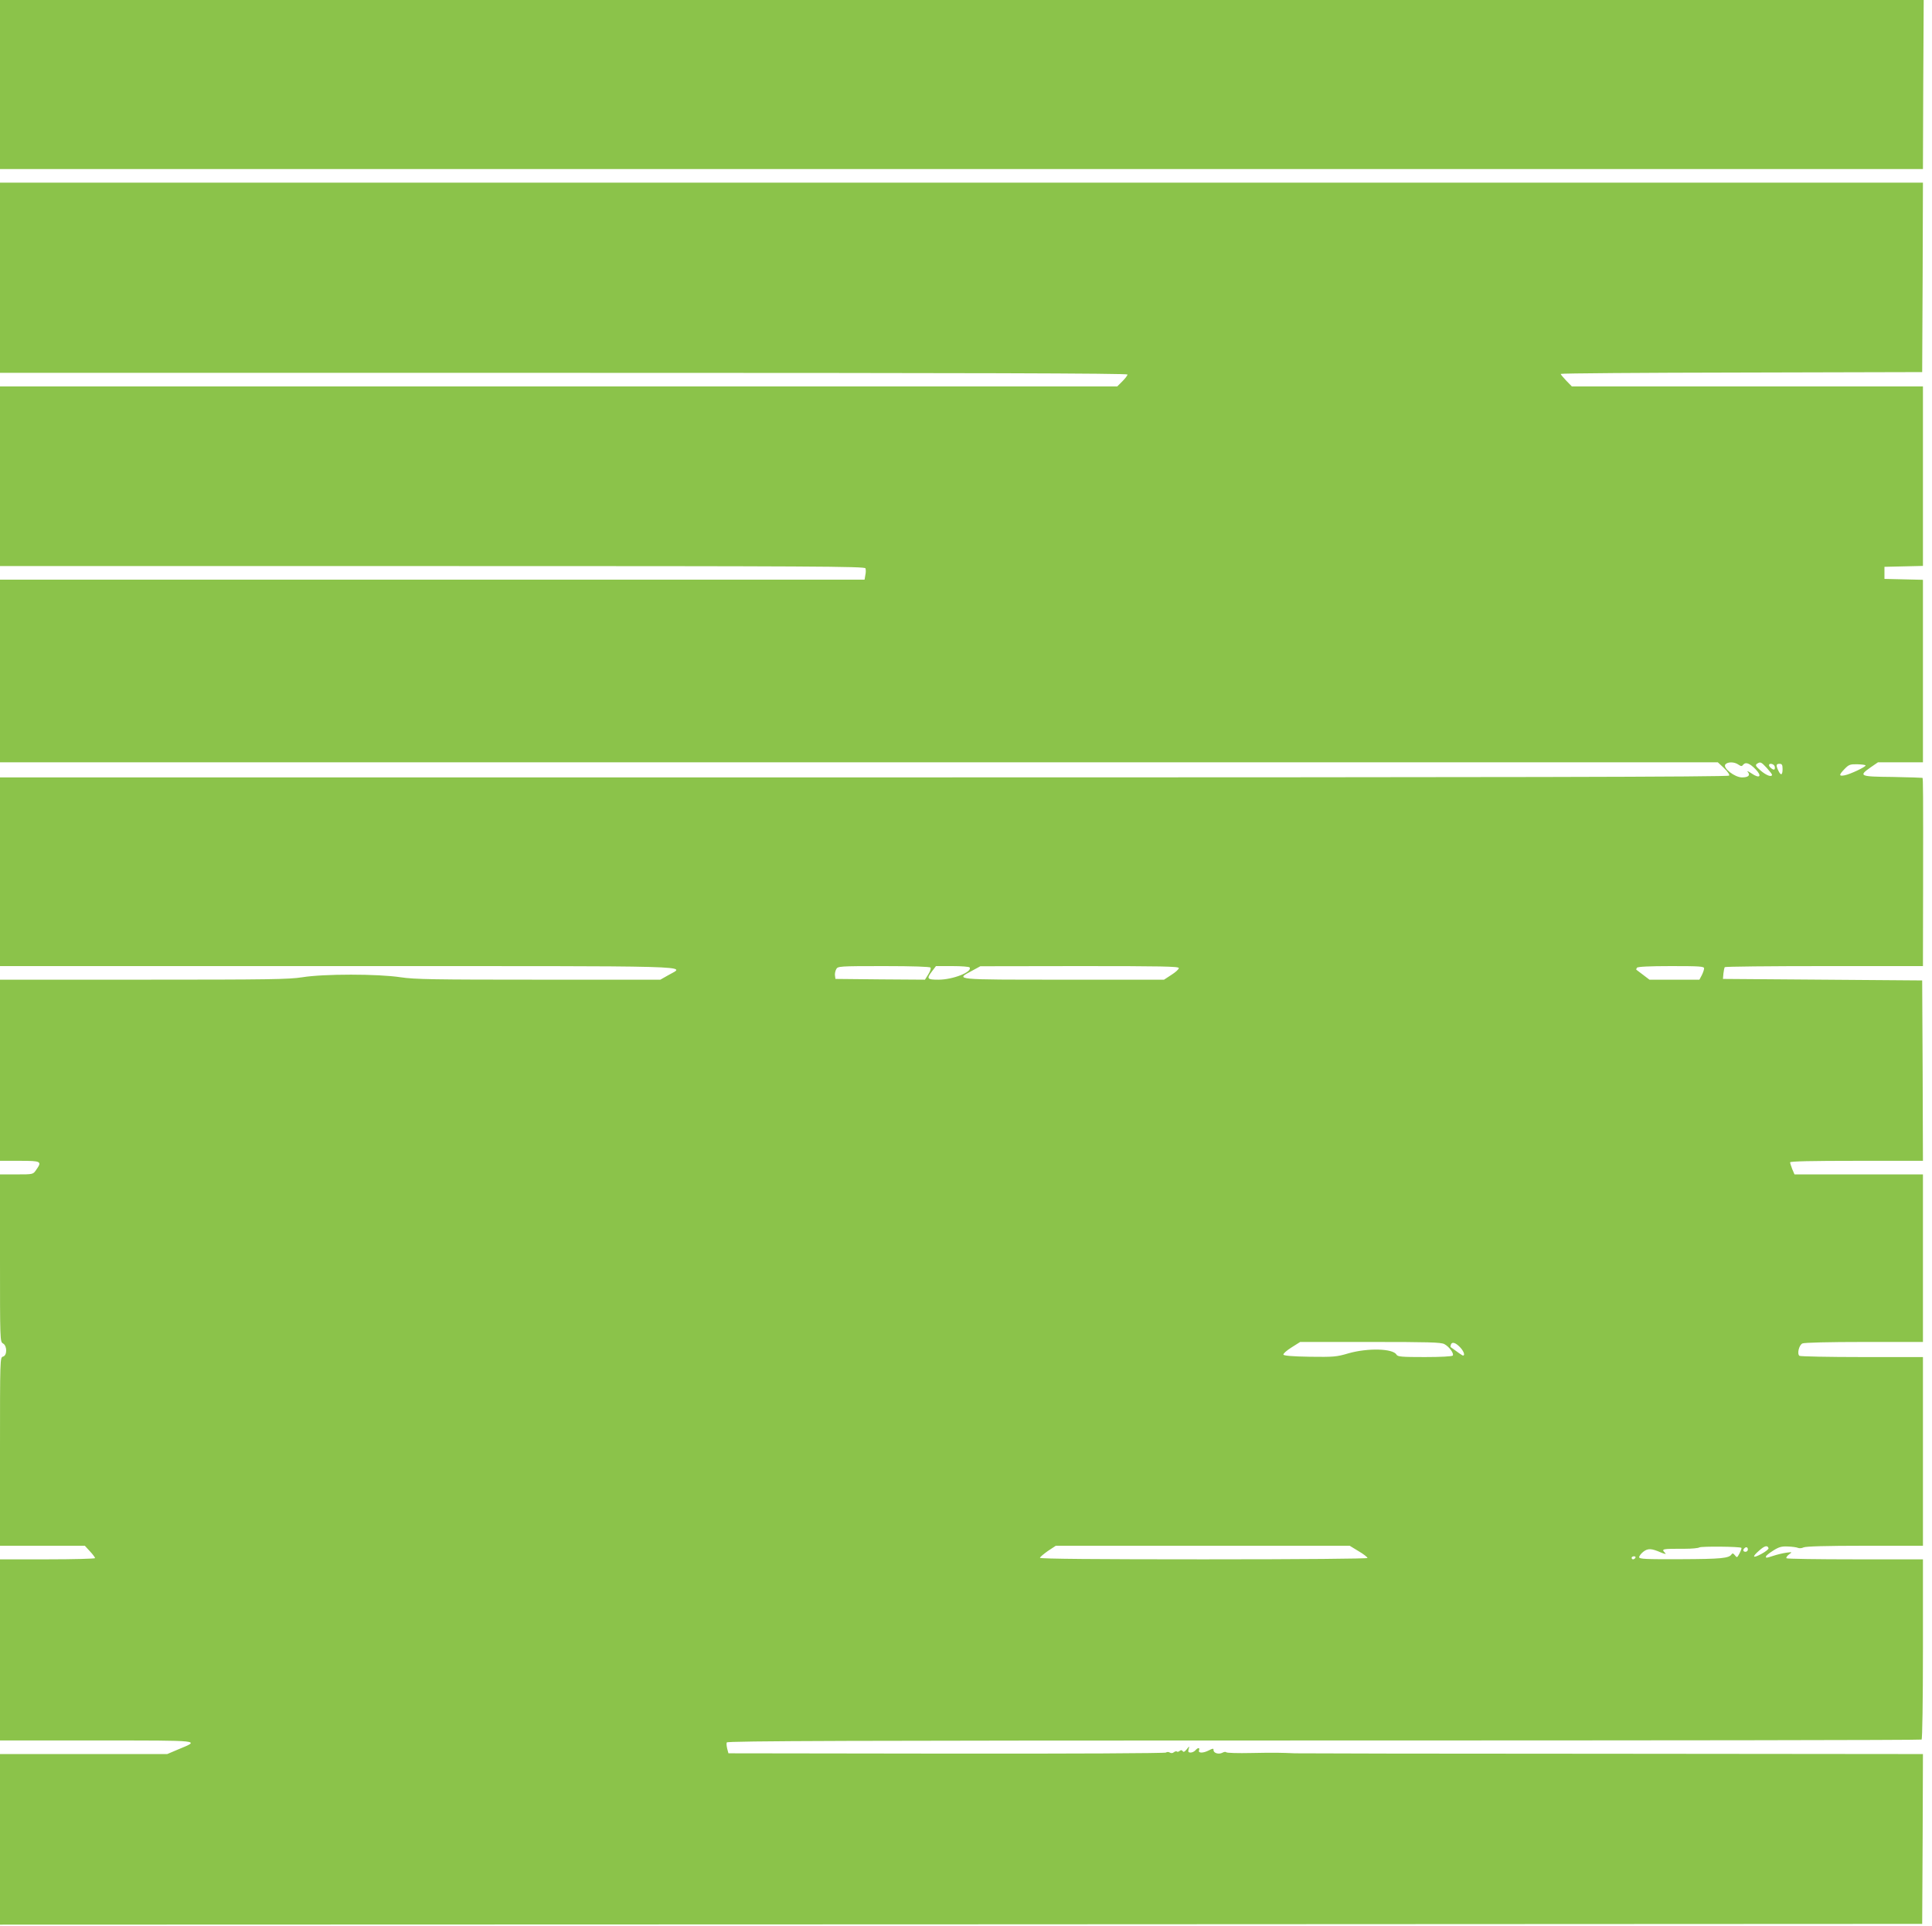 <?xml version="1.0" standalone="no"?>
<!DOCTYPE svg PUBLIC "-//W3C//DTD SVG 20010904//EN"
 "http://www.w3.org/TR/2001/REC-SVG-20010904/DTD/svg10.dtd">
<svg version="1.0" xmlns="http://www.w3.org/2000/svg"
 width="1280pt" height="1276pt" viewBox="0 0 1280 1276"
 preserveAspectRatio="xMidYMid meet">
<g transform="translate(0,1276) scale(0.1,-0.1)"
fill="#8bc34a" stroke="none">
<path d="M0 12200 l0 -560 6370 0 6370 0 2 560 3 560 -6372 0 -6373 0 0 -560z"/>
<path d="M0 10920 l0 -630 3735 0 c2710 0 3735 -3 3735 -11 0 -6 -15 -26 -34
-45 l-34 -34 -3701 0 -3701 0 0 -595 0 -595 2864 0 c2546 0 2865 -2 2870 -15
3 -8 3 -29 -1 -45 l-5 -30 -2864 0 -2864 0 0 -605 0 -605 5690 0 5691 0 41
-38 c24 -23 38 -44 34 -50 -5 -9 -1404 -12 -5732 -12 l-5724 0 0 -625 0 -625
2240 0 c2465 0 2299 5 2188 -60 l-53 -30 -806 0 c-694 0 -821 2 -915 16 -150
23 -511 23 -651 0 -90 -14 -222 -16 -1053 -16 l-950 0 0 -600 0 -600 130 0
c144 0 150 -3 109 -61 -20 -29 -20 -29 -130 -29 l-109 0 0 -555 c0 -544 0
-554 20 -565 28 -15 28 -80 0 -87 -20 -5 -20 -14 -20 -629 l0 -624 281 0 281
0 34 -37 c19 -20 34 -41 34 -45 0 -4 -142 -8 -315 -8 l-315 0 0 -600 0 -600
642 0 c708 0 686 2 539 -59 l-73 -31 -554 0 -554 0 0 -565 0 -565 6368 2 6367
3 3 563 2 562 -2057 2 c-1132 0 -2078 2 -2103 3 -98 4 -131 5 -288 2 -90 -2
-165 0 -168 5 -3 4 -14 3 -25 -3 -24 -13 -59 -3 -59 17 0 13 -4 12 -30 -1 -38
-20 -74 -20 -66 0 7 19 -8 19 -24 0 -7 -8 -21 -15 -32 -15 -15 0 -18 5 -13 23
6 22 6 22 -13 -2 -13 -16 -21 -20 -26 -12 -6 8 -12 9 -20 2 -7 -6 -16 -8 -19
-4 -4 3 -12 1 -20 -5 -8 -7 -18 -7 -27 -2 -8 5 -19 5 -25 0 -6 -5 -616 -8
-1455 -7 l-1444 2 -8 30 c-4 17 -6 36 -3 42 3 10 830 13 3956 13 2173 0 3955
2 3960 6 5 3 9 253 9 600 l0 594 -448 0 c-247 0 -452 3 -456 7 -4 4 3 15 16
25 23 17 23 17 -17 12 -22 -3 -60 -12 -84 -20 -53 -17 -51 -16 -51 -5 0 5 21
22 48 39 38 24 56 29 97 27 28 -1 58 -5 67 -9 9 -4 25 -3 37 3 13 7 149 11
405 11 l386 0 0 625 0 625 -402 0 c-222 0 -409 4 -416 8 -17 12 -4 70 19 82
10 6 177 10 408 10 l391 0 0 555 0 555 -426 0 -425 0 -15 35 c-7 19 -14 39
-14 45 0 7 144 10 440 10 l440 0 -2 598 -3 597 -660 5 -660 5 3 35 c2 19 6 38
9 43 2 4 299 7 659 7 l654 0 1 513 c1 646 0 729 -4 734 -2 1 -91 4 -198 6
-219 2 -228 6 -145 64 l48 33 149 0 149 0 0 605 0 604 -127 3 -128 3 0 40 0
40 128 3 127 3 0 594 0 595 -1163 0 -1163 0 -37 38 c-20 21 -37 41 -37 45 0 4
539 8 1198 9 l1197 3 3 628 2 627 -6370 0 -6370 0 0 -630z m11517 -3225 c18
-12 23 -13 32 -1 16 20 43 10 82 -30 45 -46 28 -65 -26 -28 -22 15 -34 19 -26
11 19 -23 5 -37 -38 -37 -48 0 -129 63 -110 86 15 18 59 18 86 -1z m188 -22
c19 -21 35 -41 35 -45 0 -19 -38 -5 -75 27 -33 29 -37 36 -25 45 23 15 28 13
65 -27z m52 12 c3 -9 3 -19 -1 -22 -7 -7 -36 16 -36 28 0 15 30 10 37 -6z m53
-20 c0 -41 -12 -45 -28 -10 -17 36 -15 45 8 45 16 0 20 -7 20 -35z m550 24 c0
-10 -102 -58 -138 -65 -40 -8 -40 2 -1 42 28 29 37 32 85 31 30 -1 54 -4 54
-8z m-6195 -1339 c4 -6 -3 -26 -15 -45 l-22 -35 -296 2 -297 3 -3 22 c-2 12 2
31 8 42 10 20 18 21 315 21 195 0 306 -4 310 -10z m259 1 c19 -30 -111 -81
-206 -81 -77 0 -81 6 -42 57 l25 33 109 0 c60 0 111 -4 114 -9z m1386 -4 c0
-8 -22 -28 -49 -45 l-49 -32 -666 0 c-733 0 -718 -1 -608 58 l57 31 658 1
c540 0 657 -2 657 -13z m3480 -2 c0 -9 -7 -29 -15 -45 l-16 -30 -165 0 -166 0
-42 32 c-22 17 -43 33 -45 34 -1 2 0 7 4 13 4 7 81 11 226 11 191 0 219 -2
219 -15z m-1721 -2489 c32 -17 65 -62 56 -76 -4 -6 -80 -10 -185 -10 -152 0
-180 2 -188 16 -23 41 -190 45 -317 9 -80 -24 -100 -25 -258 -23 -117 2 -172
7 -174 14 -2 7 22 28 54 48 l57 36 464 0 c385 0 468 -2 491 -14z m108 -25 c22
-25 30 -51 16 -51 -5 0 -36 22 -82 56 -2 2 -1 10 2 18 8 20 34 10 64 -23z
m-676 -1347 c33 -19 59 -40 59 -45 0 -5 -425 -9 -1085 -9 -697 0 -1085 3
-1085 10 0 5 24 25 52 45 l53 35 974 0 973 0 59 -36z m2536 22 c3 -2 -3 -18
-12 -36 -16 -30 -17 -31 -31 -13 -10 13 -16 15 -22 6 -17 -26 -68 -31 -335
-32 -235 -1 -277 1 -277 13 0 8 12 24 27 36 31 24 54 23 118 -5 25 -10 35 -12
28 -4 -28 29 -27 29 132 29 44 0 86 4 94 9 12 8 270 6 278 -3z m180 -2 c2 -6
-19 -23 -47 -38 -59 -32 -65 -21 -14 23 35 31 54 36 61 15z m-137 -9 c0 -8 -7
-15 -15 -15 -16 0 -20 12 -8 23 11 12 23 8 23 -8z m-745 -55 c-3 -5 -10 -10
-16 -10 -5 0 -9 5 -9 10 0 6 7 10 16 10 8 0 12 -4 9 -10z"/>
</g>
</svg>
